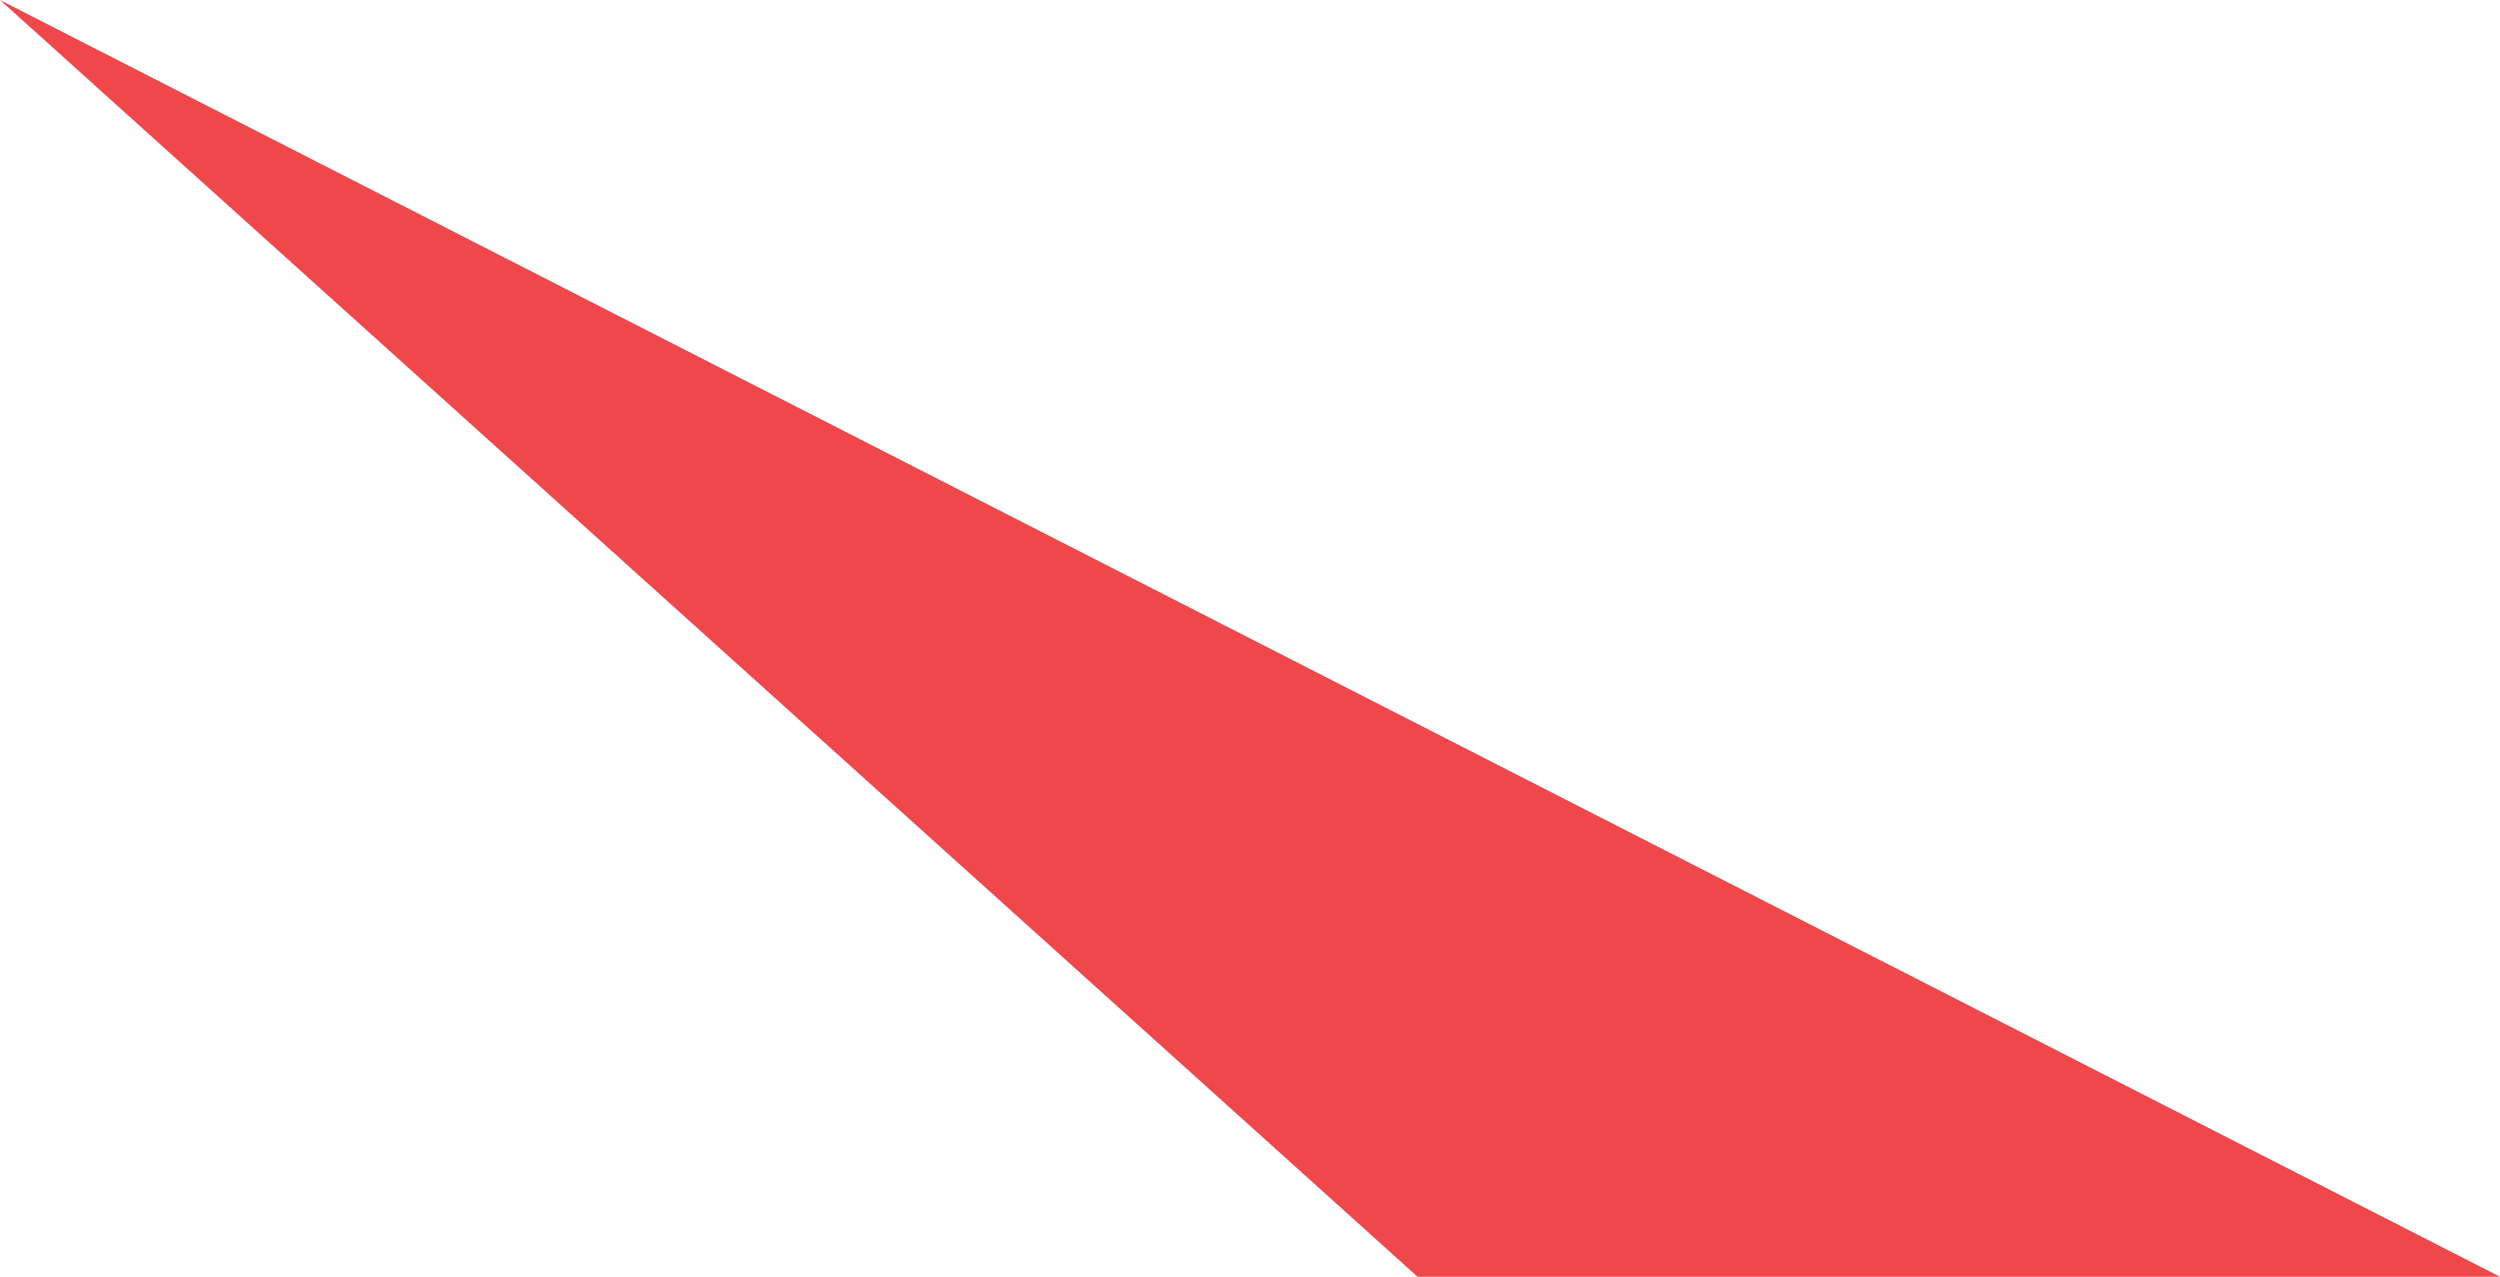 <svg xmlns="http://www.w3.org/2000/svg" width="203.878" height="104.12" viewBox="0 0 203.878 104.12">
  <path id="Path_931" data-name="Path 931" d="M1162.163,660.88,1277.767,765h88.274Z" transform="translate(-1162.163 -660.88)" fill="#ef474a"/>
</svg>
